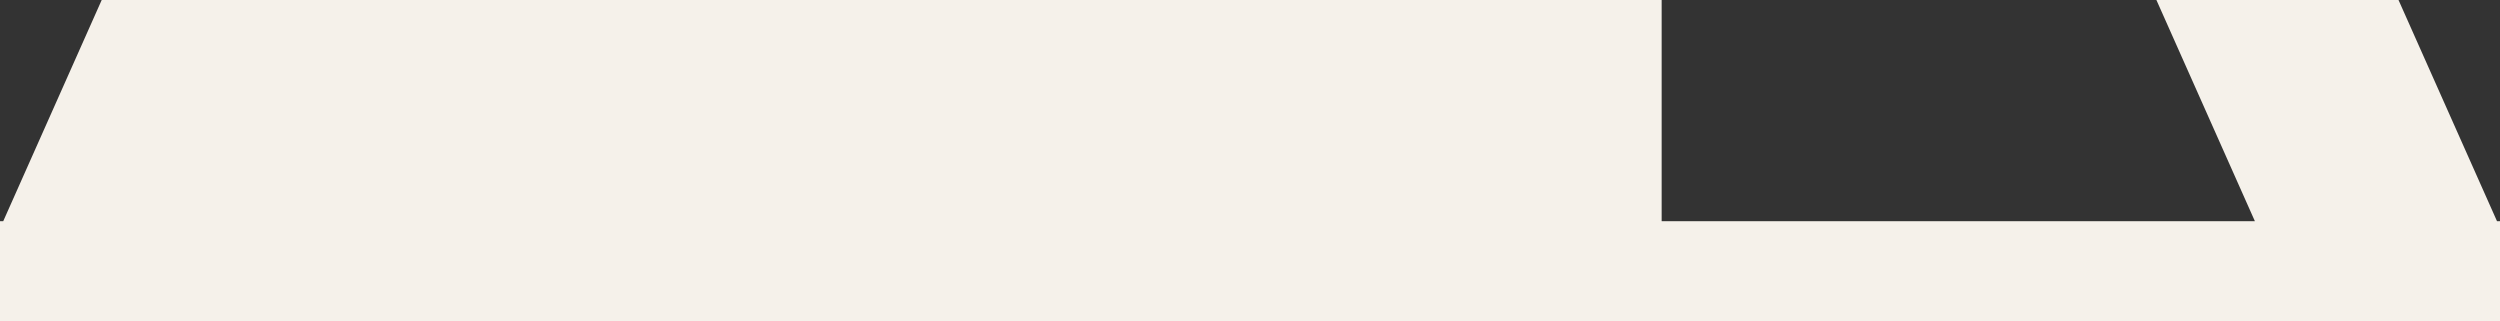 <svg xmlns="http://www.w3.org/2000/svg" id="Calque_2" data-name="Calque 2" viewBox="0 0 1920 246.86"><rect x="0" y="0" width="1920" height="246.86" fill="#333333" stroke="none"/><defs><style>      .cls-1 {        fill: #f5f1ea;      }    </style></defs><g id="Calque_1-2" data-name="Calque 1"><polygon class="cls-1" points="1920 169.86 1920 246.86 0 246.86 0 169.86 2.49 169.86 78.11 0 1276.15 0 1276.15 169.86 1731.75 169.86 1656.12 0 1842.06 0 1917.69 169.86 1920 169.86"></polygon></g></svg>